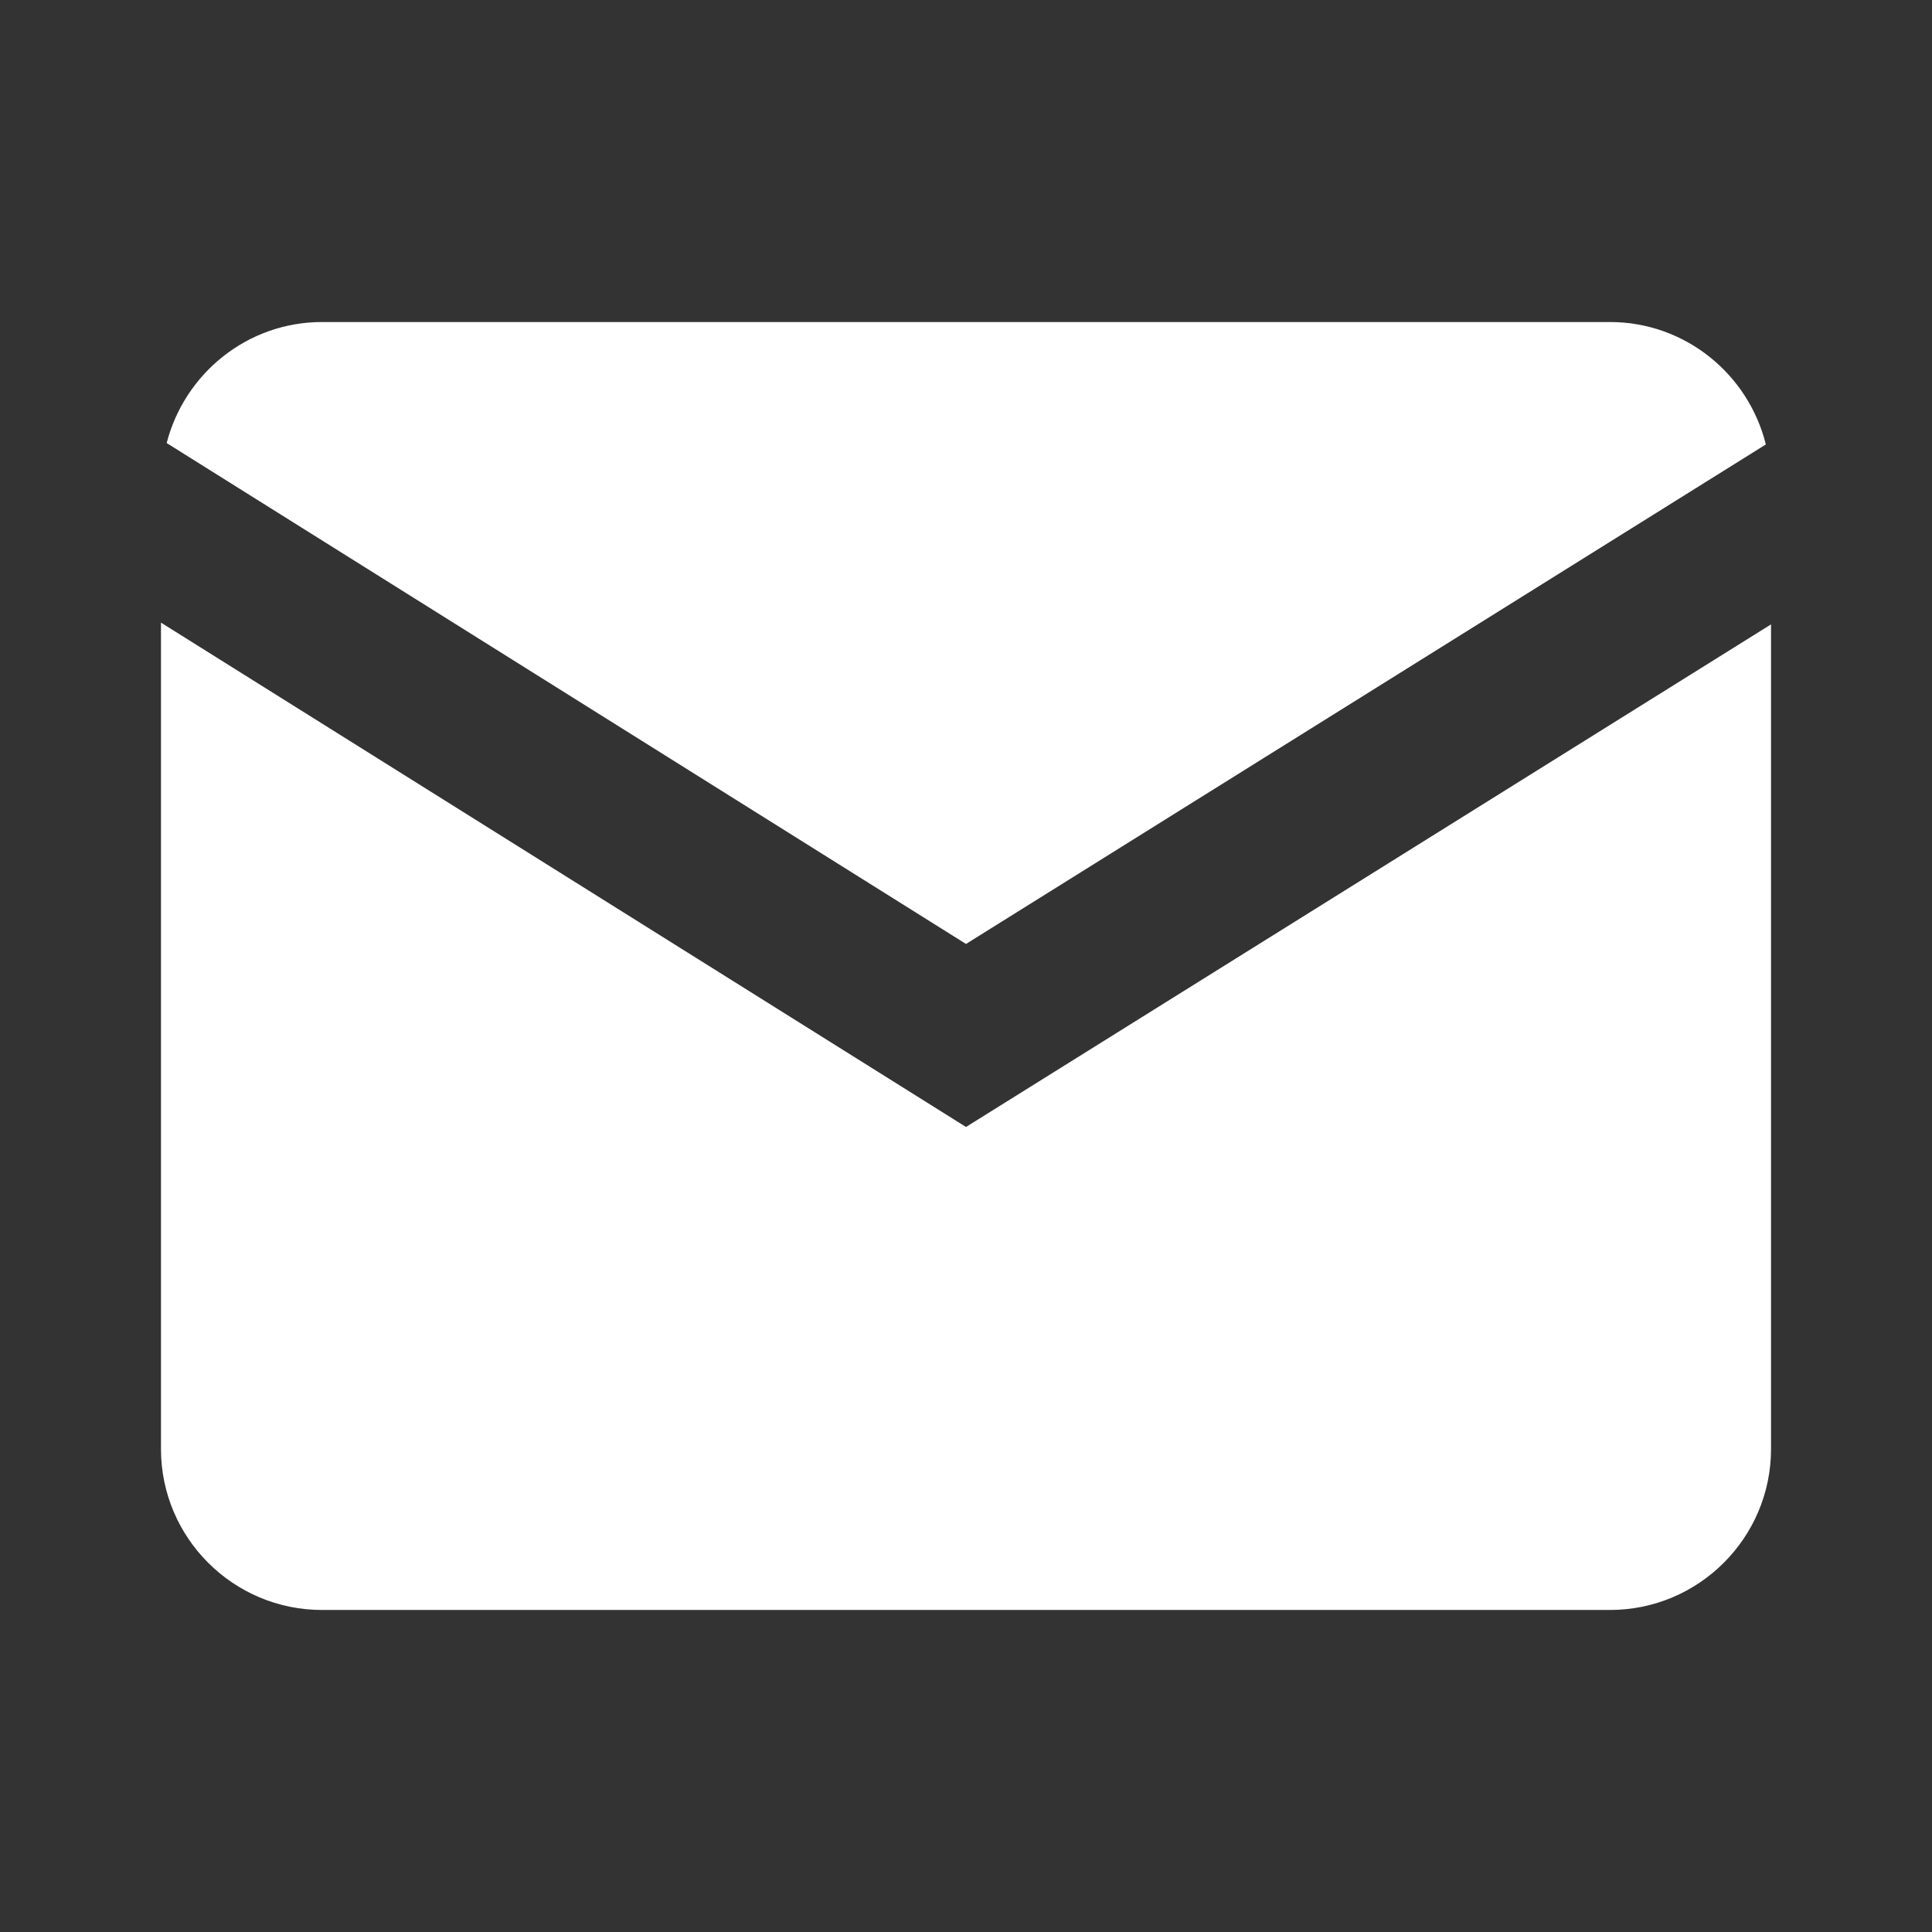 <?xml version="1.0" encoding="UTF-8"?>
<svg xmlns="http://www.w3.org/2000/svg" width="22" height="22" viewBox="0 0 22 22" fill="none">
  <rect x="0" y="0" width="22" height="22" fill="#333333" stroke="none"/>
  <path d="M3.667 3.667C2.814 3.667 2.101 4.256 1.898 5.045L11 10.749L20.108 5.061C19.91 4.263 19.192 3.667 18.333 3.667H3.667ZM1.833 7.09V16.5C1.833 17.511 2.655 18.333 3.667 18.333H18.333C19.344 18.333 20.167 17.511 20.167 16.5V7.11L11 12.833L1.833 7.09Z" fill="white"></path>
</svg>
